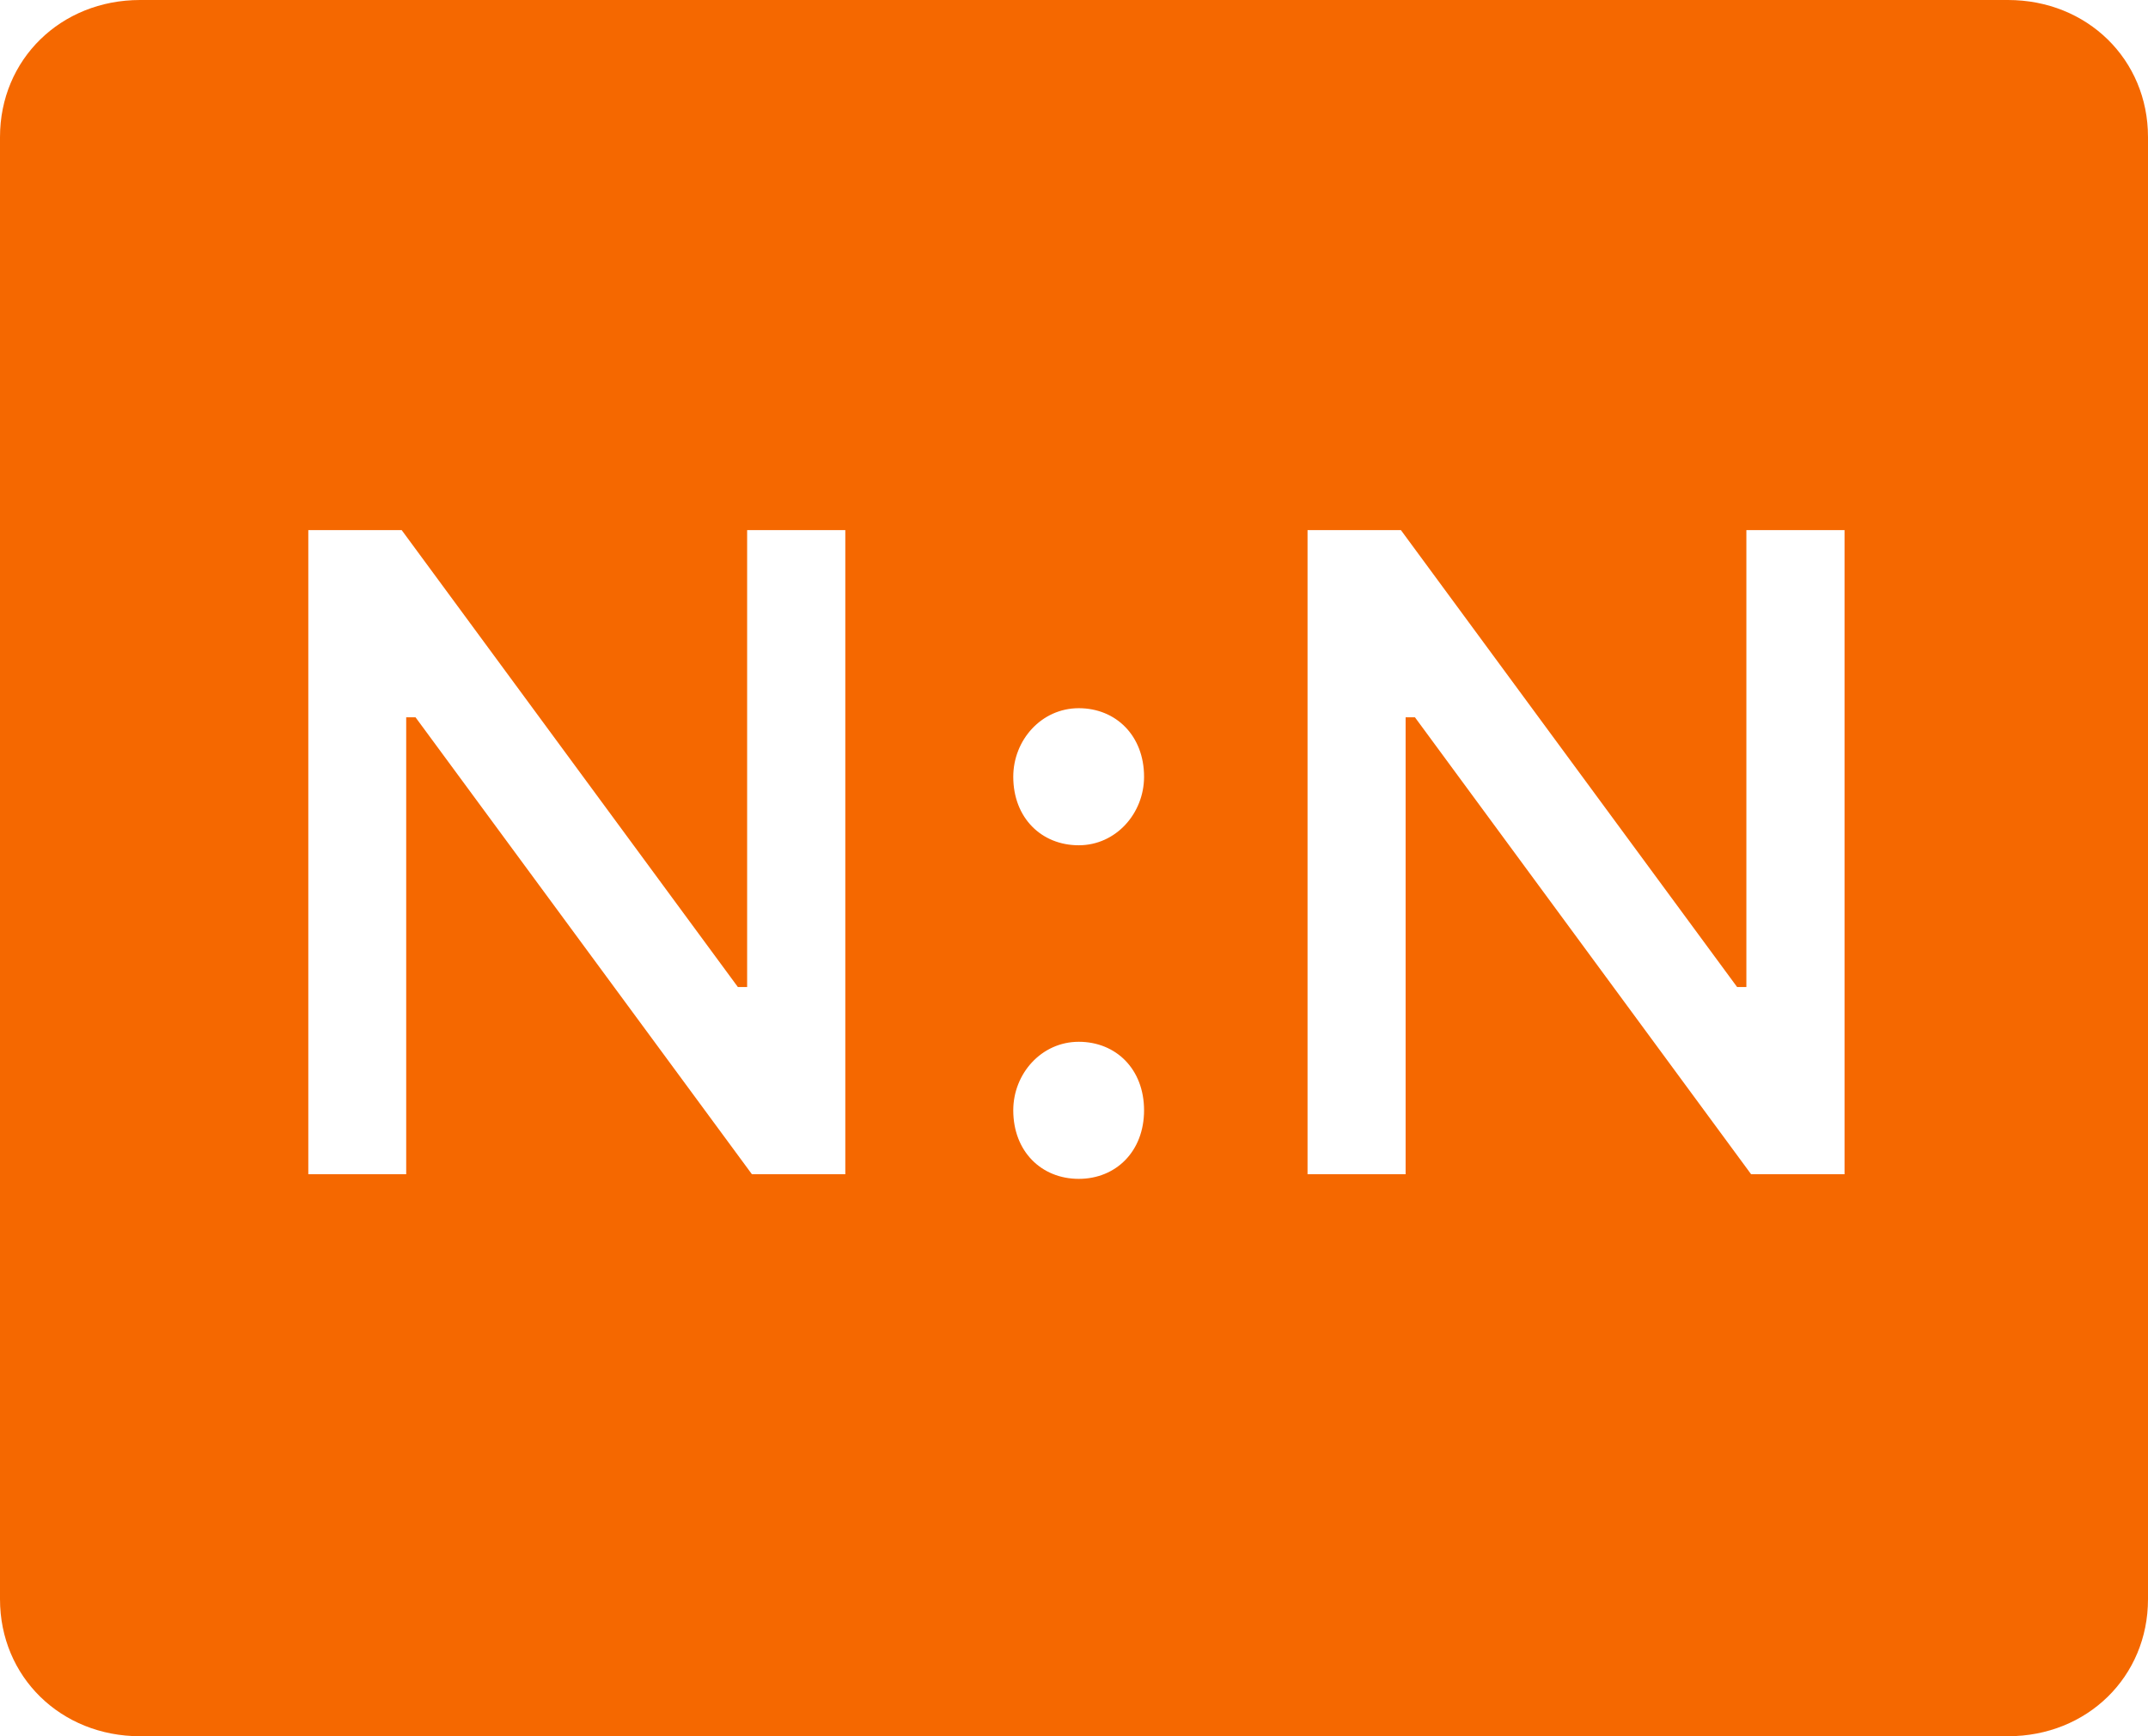 <svg xmlns="http://www.w3.org/2000/svg" width="47" height="38" viewBox="0 0 47 38">
    <path fill="#F56800" fill-rule="evenodd" d="M43.935 0H3.065C1.33 0 0 1.301 0 3v32c0 1.699 1.33 3 3.065 3h40.87C45.67 38 47 36.699 47 35V3c0-1.699-1.33-3-3.065-3zm-25.44 25.699h-2.043l-7.36-10h-.204v10H6.746V11.602h2.043l7.356 10h.203v-10h2.148v14.097zm5.11.102c-.82 0-1.434-.602-1.434-1.5 0-.801.615-1.5 1.433-1.5.814 0 1.429.597 1.429 1.5 0 .898-.615 1.5-1.429 1.5zm0-7.301c-.82 0-1.434-.602-1.434-1.5 0-.801.615-1.5 1.433-1.5.814 0 1.429.602 1.429 1.5 0 .801-.615 1.5-1.429 1.5zm16.754 7.199h-2.044l-7.355-10h-.204v10H28.61V11.602h2.043l7.356 10h.203v-10h2.148v14.097z"/>
</svg>
